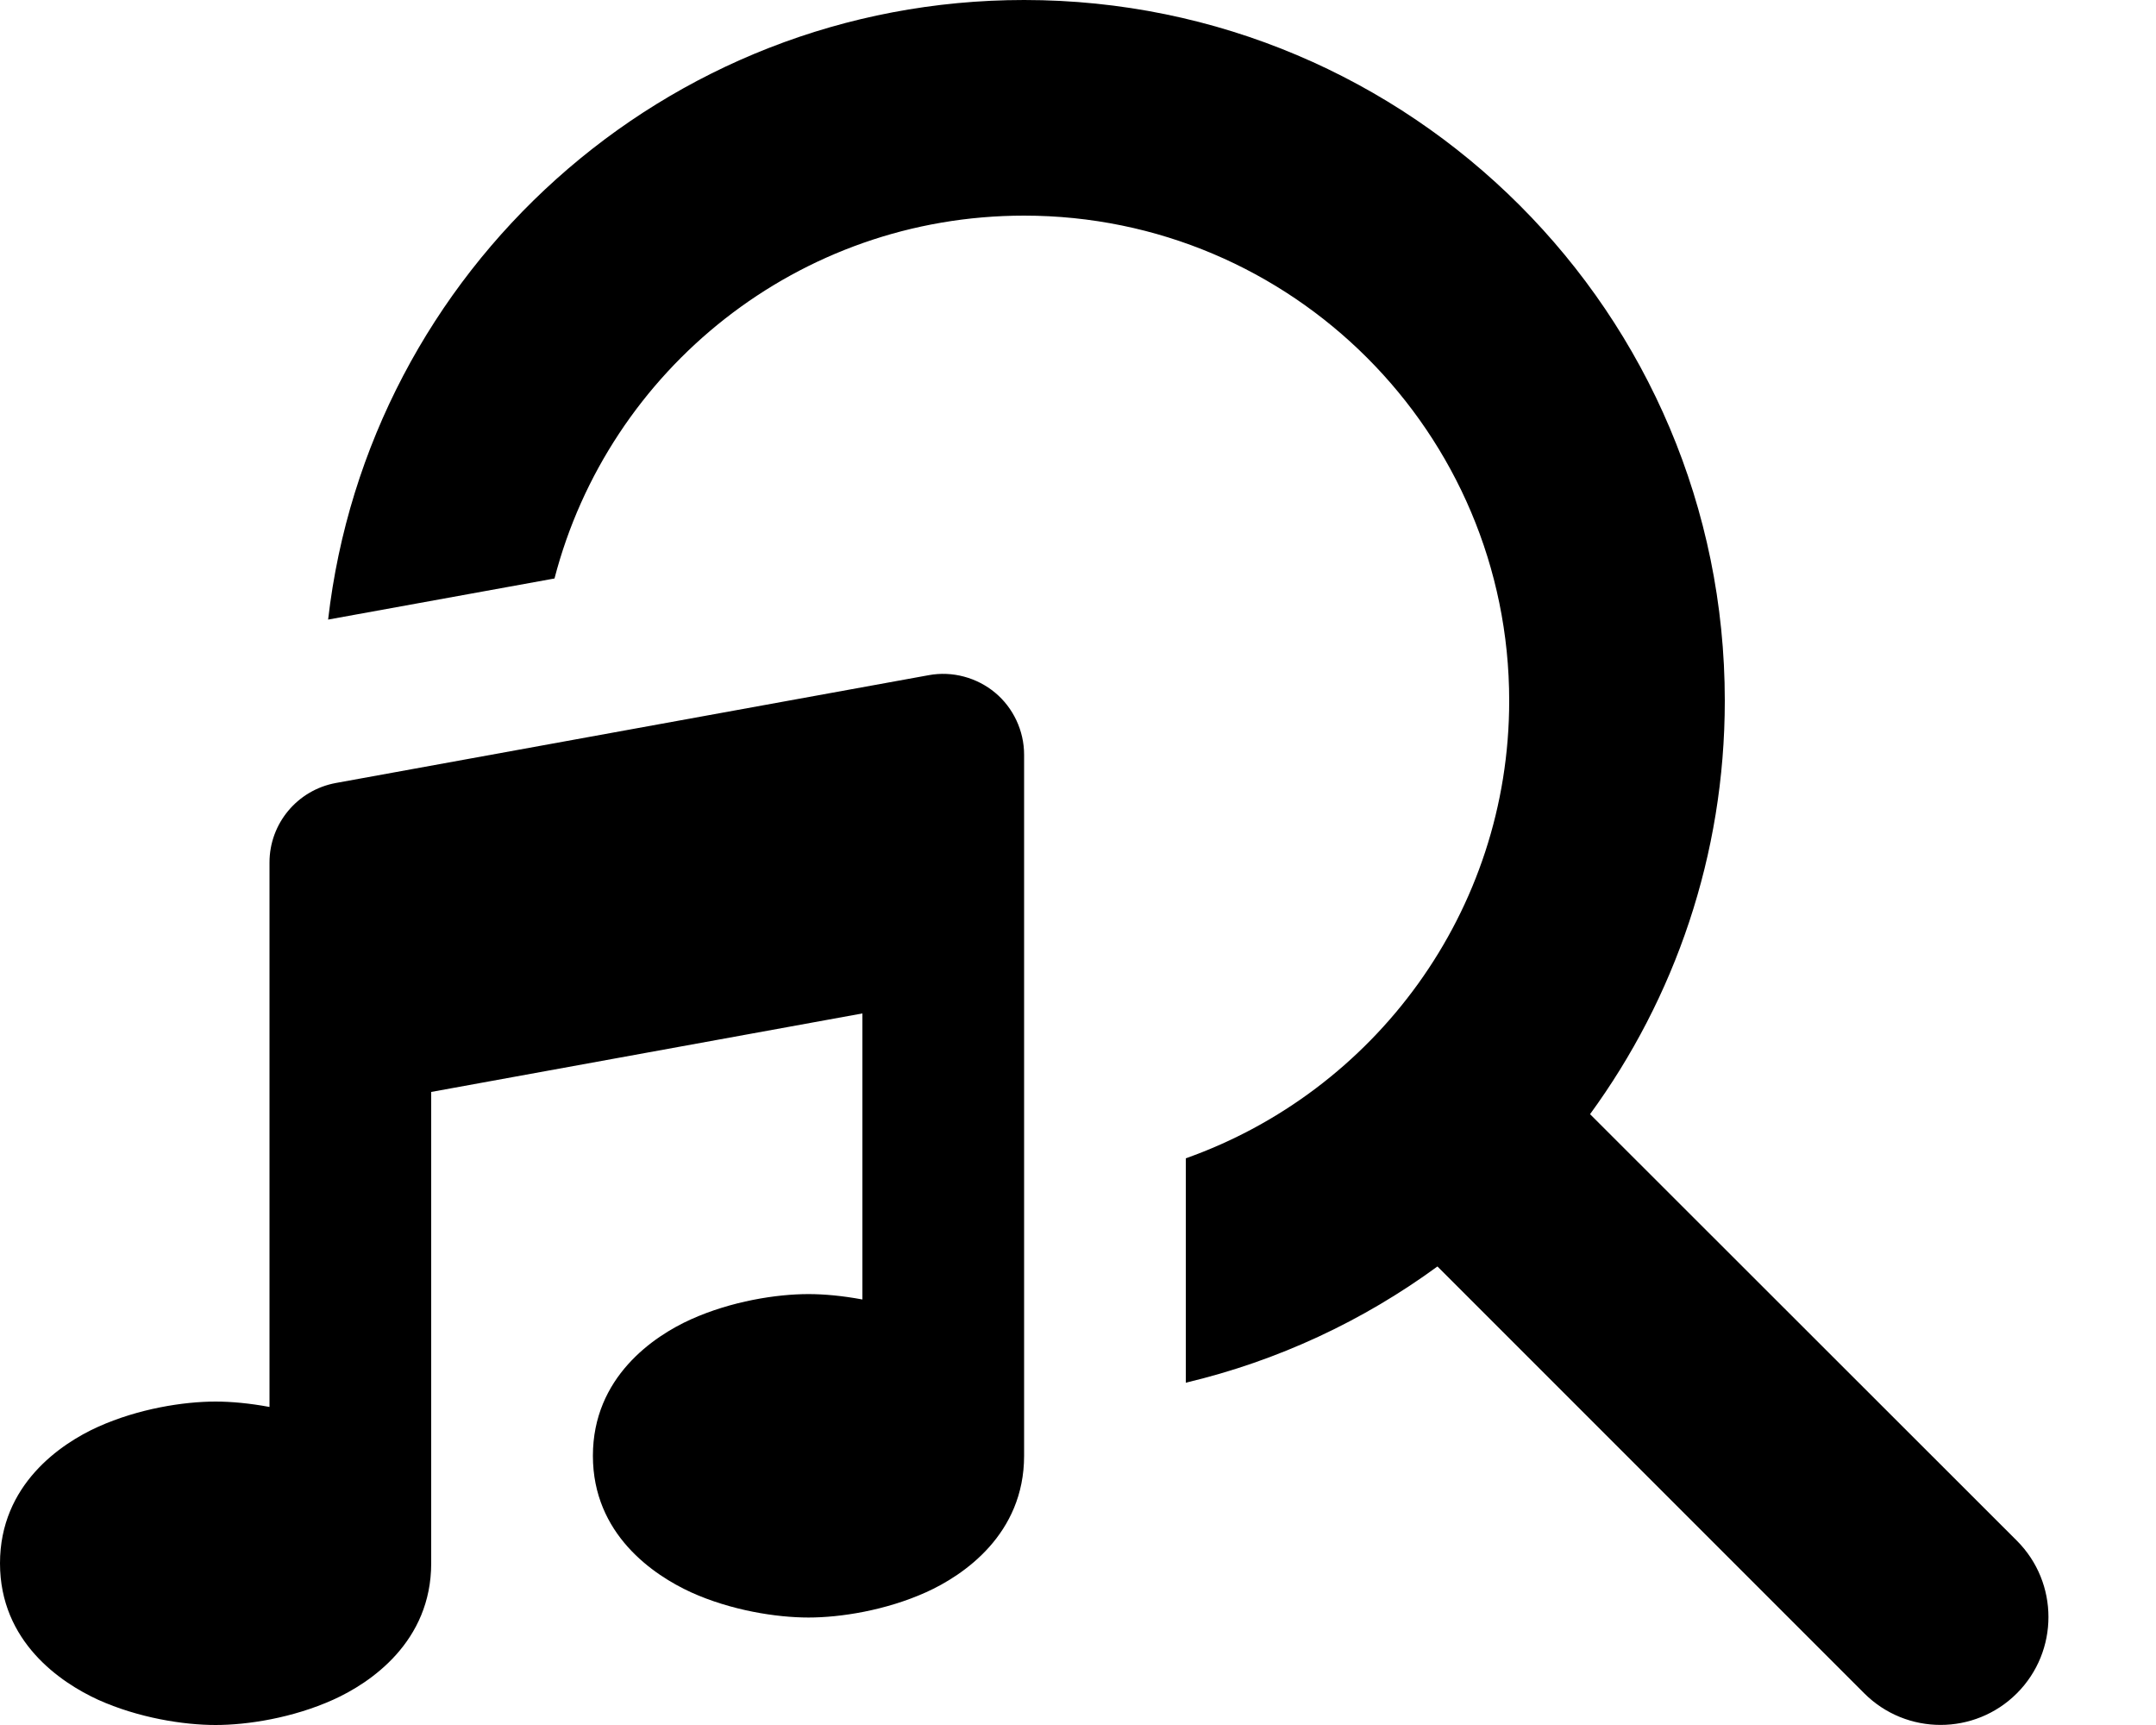 <svg xmlns="http://www.w3.org/2000/svg" viewBox="0 0 640 512"><!--! Font Awesome Pro 7.0.0 by @fontawesome - https://fontawesome.com License - https://fontawesome.com/license (Commercial License) Copyright 2025 Fonticons, Inc. --><path fill="currentColor" d="M448 208c0 62.7-40.1 116-96 135.8l0 66.6c27.4-6.5 52.7-18.4 74.7-34.5L553.4 502.6c12.5 12.5 32.8 12.5 45.3 0s12.5-32.8 0-45.3L472 330.7C497.1 296.3 512 253.9 512 208 512 93.1 418.9 0 304 0 197.3 0 109.3 80.4 97.4 183.9l67.2-12.2C180.7 109.7 237 64 304 64 383.5 64 448 128.5 448 208zM304 224c0-7.1-3.2-13.9-8.6-18.4s-12.7-6.5-19.7-5.2l-176 32C88.3 234.5 80 244.4 80 256l0 161.6c-5.9-1.1-11.4-1.6-16-1.6-9.5 0-22.9 2.1-34.9 7.5-11.1 5-29.1 17.2-29.1 40.5s18 35.4 29.1 40.5C41.1 509.9 54.5 512 64 512s22.9-2.1 34.9-7.5c11.1-5 29.1-17.2 29.1-40.5l0-139.9 128-23.3 0 84.9c-5.9-1.1-11.4-1.6-16-1.6-9.5 0-22.9 2.1-34.9 7.5-11.1 5-29.1 17.2-29.1 40.5s18 35.4 29.1 40.5c11.9 5.4 25.4 7.5 34.9 7.5s22.9-2.1 34.9-7.5c11.1-5 29.1-17.2 29.1-40.5l0-208z"/></svg>